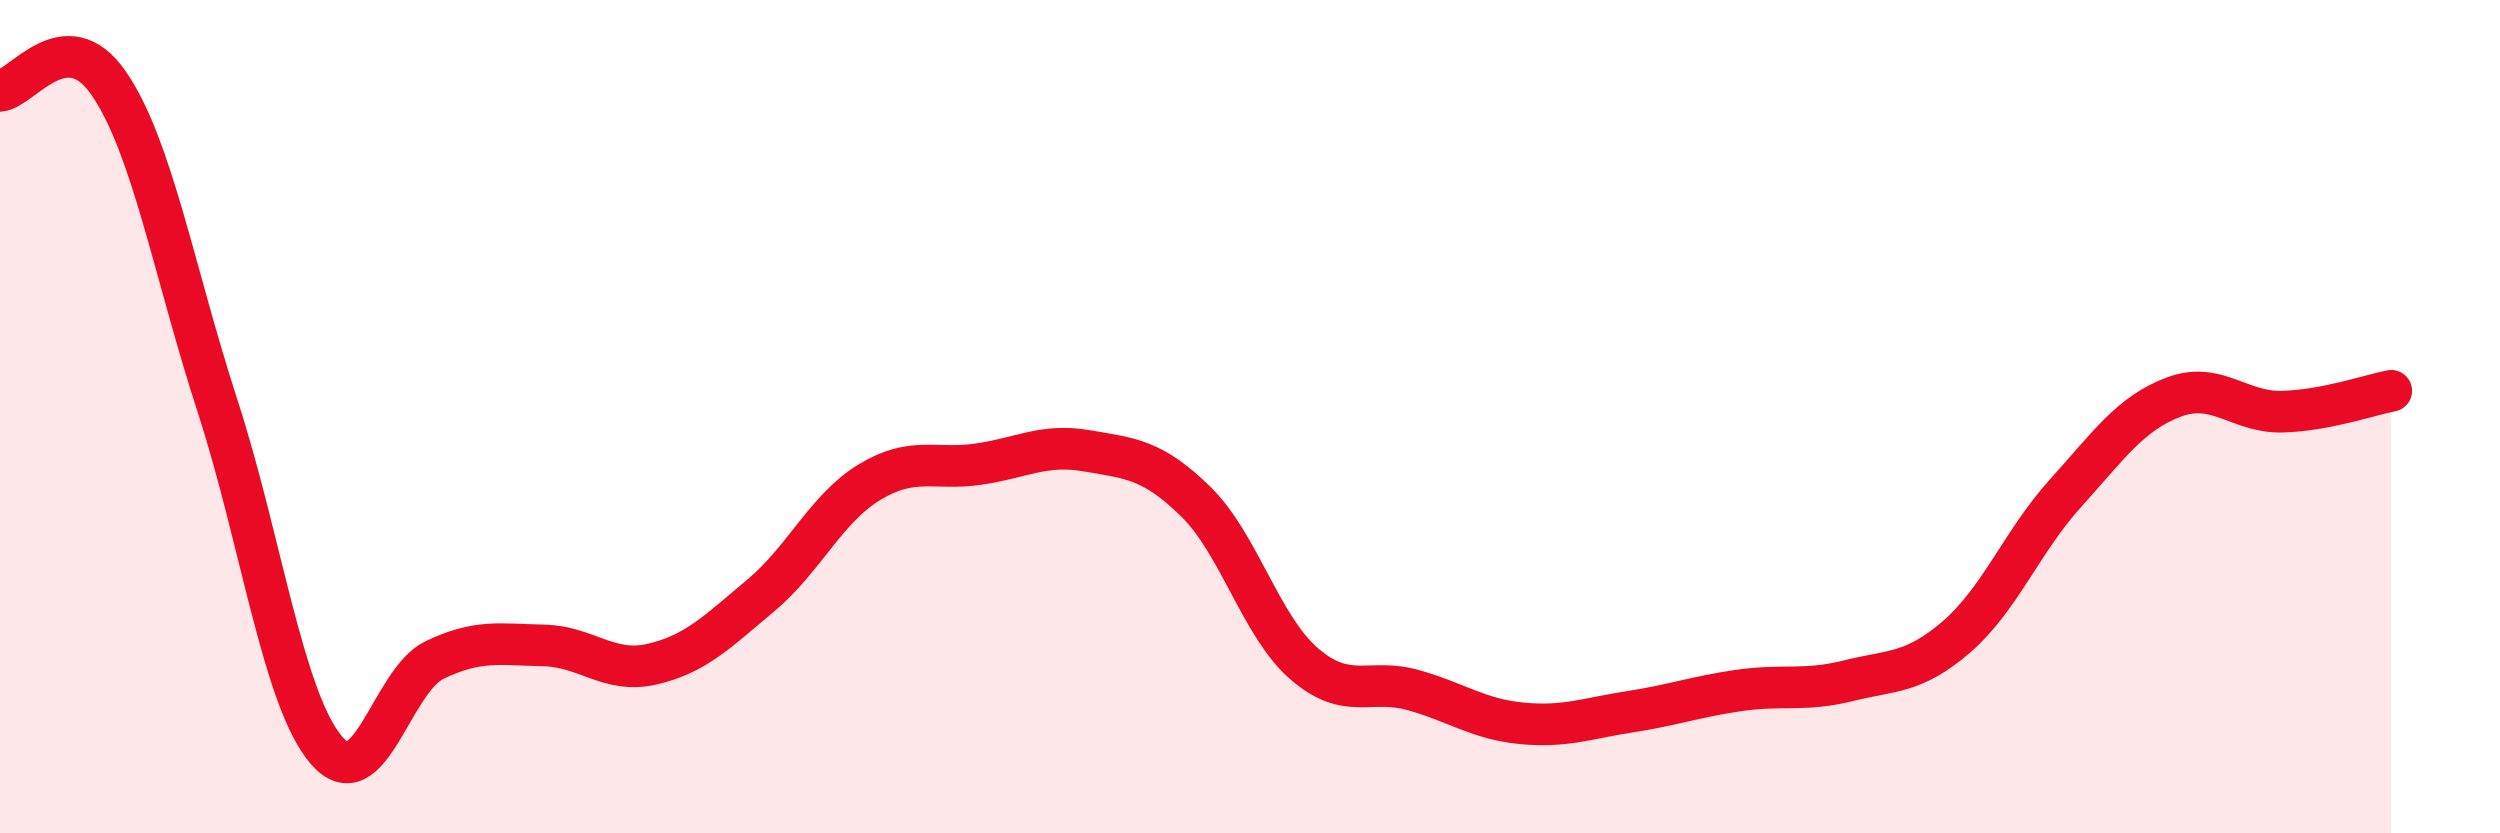 
    <svg width="60" height="20" viewBox="0 0 60 20" xmlns="http://www.w3.org/2000/svg">
      <path
        d="M 0,2.18 C 0.52,2.14 1.57,0.49 2.61,2 C 3.65,3.51 4.18,6.54 5.22,9.74 C 6.26,12.94 6.79,16.78 7.83,18 C 8.87,19.22 9.39,16.34 10.43,15.84 C 11.47,15.34 12,15.47 13.04,15.49 C 14.08,15.51 14.61,16.18 15.65,15.94 C 16.69,15.7 17.22,15.16 18.26,14.29 C 19.3,13.42 19.83,12.2 20.87,11.57 C 21.91,10.94 22.44,11.29 23.48,11.14 C 24.52,10.99 25.05,10.64 26.09,10.82 C 27.13,11 27.66,11.02 28.7,12.04 C 29.74,13.06 30.26,15.03 31.3,15.93 C 32.34,16.83 32.87,16.27 33.91,16.56 C 34.95,16.85 35.48,17.26 36.52,17.36 C 37.56,17.46 38.09,17.24 39.13,17.08 C 40.17,16.92 40.7,16.72 41.74,16.57 C 42.78,16.42 43.31,16.6 44.35,16.34 C 45.39,16.08 45.92,16.18 46.96,15.28 C 48,14.38 48.53,12.99 49.57,11.84 C 50.61,10.69 51.13,9.92 52.17,9.53 C 53.21,9.14 53.74,9.91 54.78,9.88 C 55.82,9.85 56.87,9.48 57.39,9.38L57.39 20L0 20Z"
        fill="#EB0A25"
        opacity="0.1"
        stroke-linecap="round"
        stroke-linejoin="round"
      />
      <path
        d="M 0,2.18 C 0.52,2.14 1.57,0.49 2.61,2 C 3.65,3.51 4.18,6.54 5.22,9.74 C 6.26,12.94 6.79,16.78 7.83,18 C 8.87,19.22 9.39,16.34 10.43,15.84 C 11.47,15.34 12,15.47 13.04,15.49 C 14.08,15.51 14.61,16.18 15.65,15.94 C 16.69,15.7 17.22,15.16 18.26,14.29 C 19.3,13.42 19.83,12.2 20.87,11.57 C 21.91,10.94 22.44,11.29 23.48,11.14 C 24.52,10.99 25.05,10.64 26.09,10.82 C 27.13,11 27.66,11.02 28.7,12.04 C 29.74,13.06 30.26,15.03 31.3,15.93 C 32.34,16.83 32.87,16.27 33.91,16.56 C 34.95,16.85 35.48,17.26 36.52,17.36 C 37.56,17.46 38.09,17.24 39.13,17.08 C 40.17,16.92 40.7,16.72 41.74,16.57 C 42.78,16.42 43.31,16.6 44.35,16.34 C 45.39,16.08 45.92,16.18 46.96,15.28 C 48,14.38 48.53,12.99 49.57,11.84 C 50.61,10.69 51.13,9.92 52.17,9.53 C 53.21,9.14 53.74,9.91 54.78,9.88 C 55.82,9.85 56.87,9.48 57.39,9.38"
        stroke="#EB0A25"
        stroke-width="1"
        fill="none"
        stroke-linecap="round"
        stroke-linejoin="round"
      />
    </svg>
  